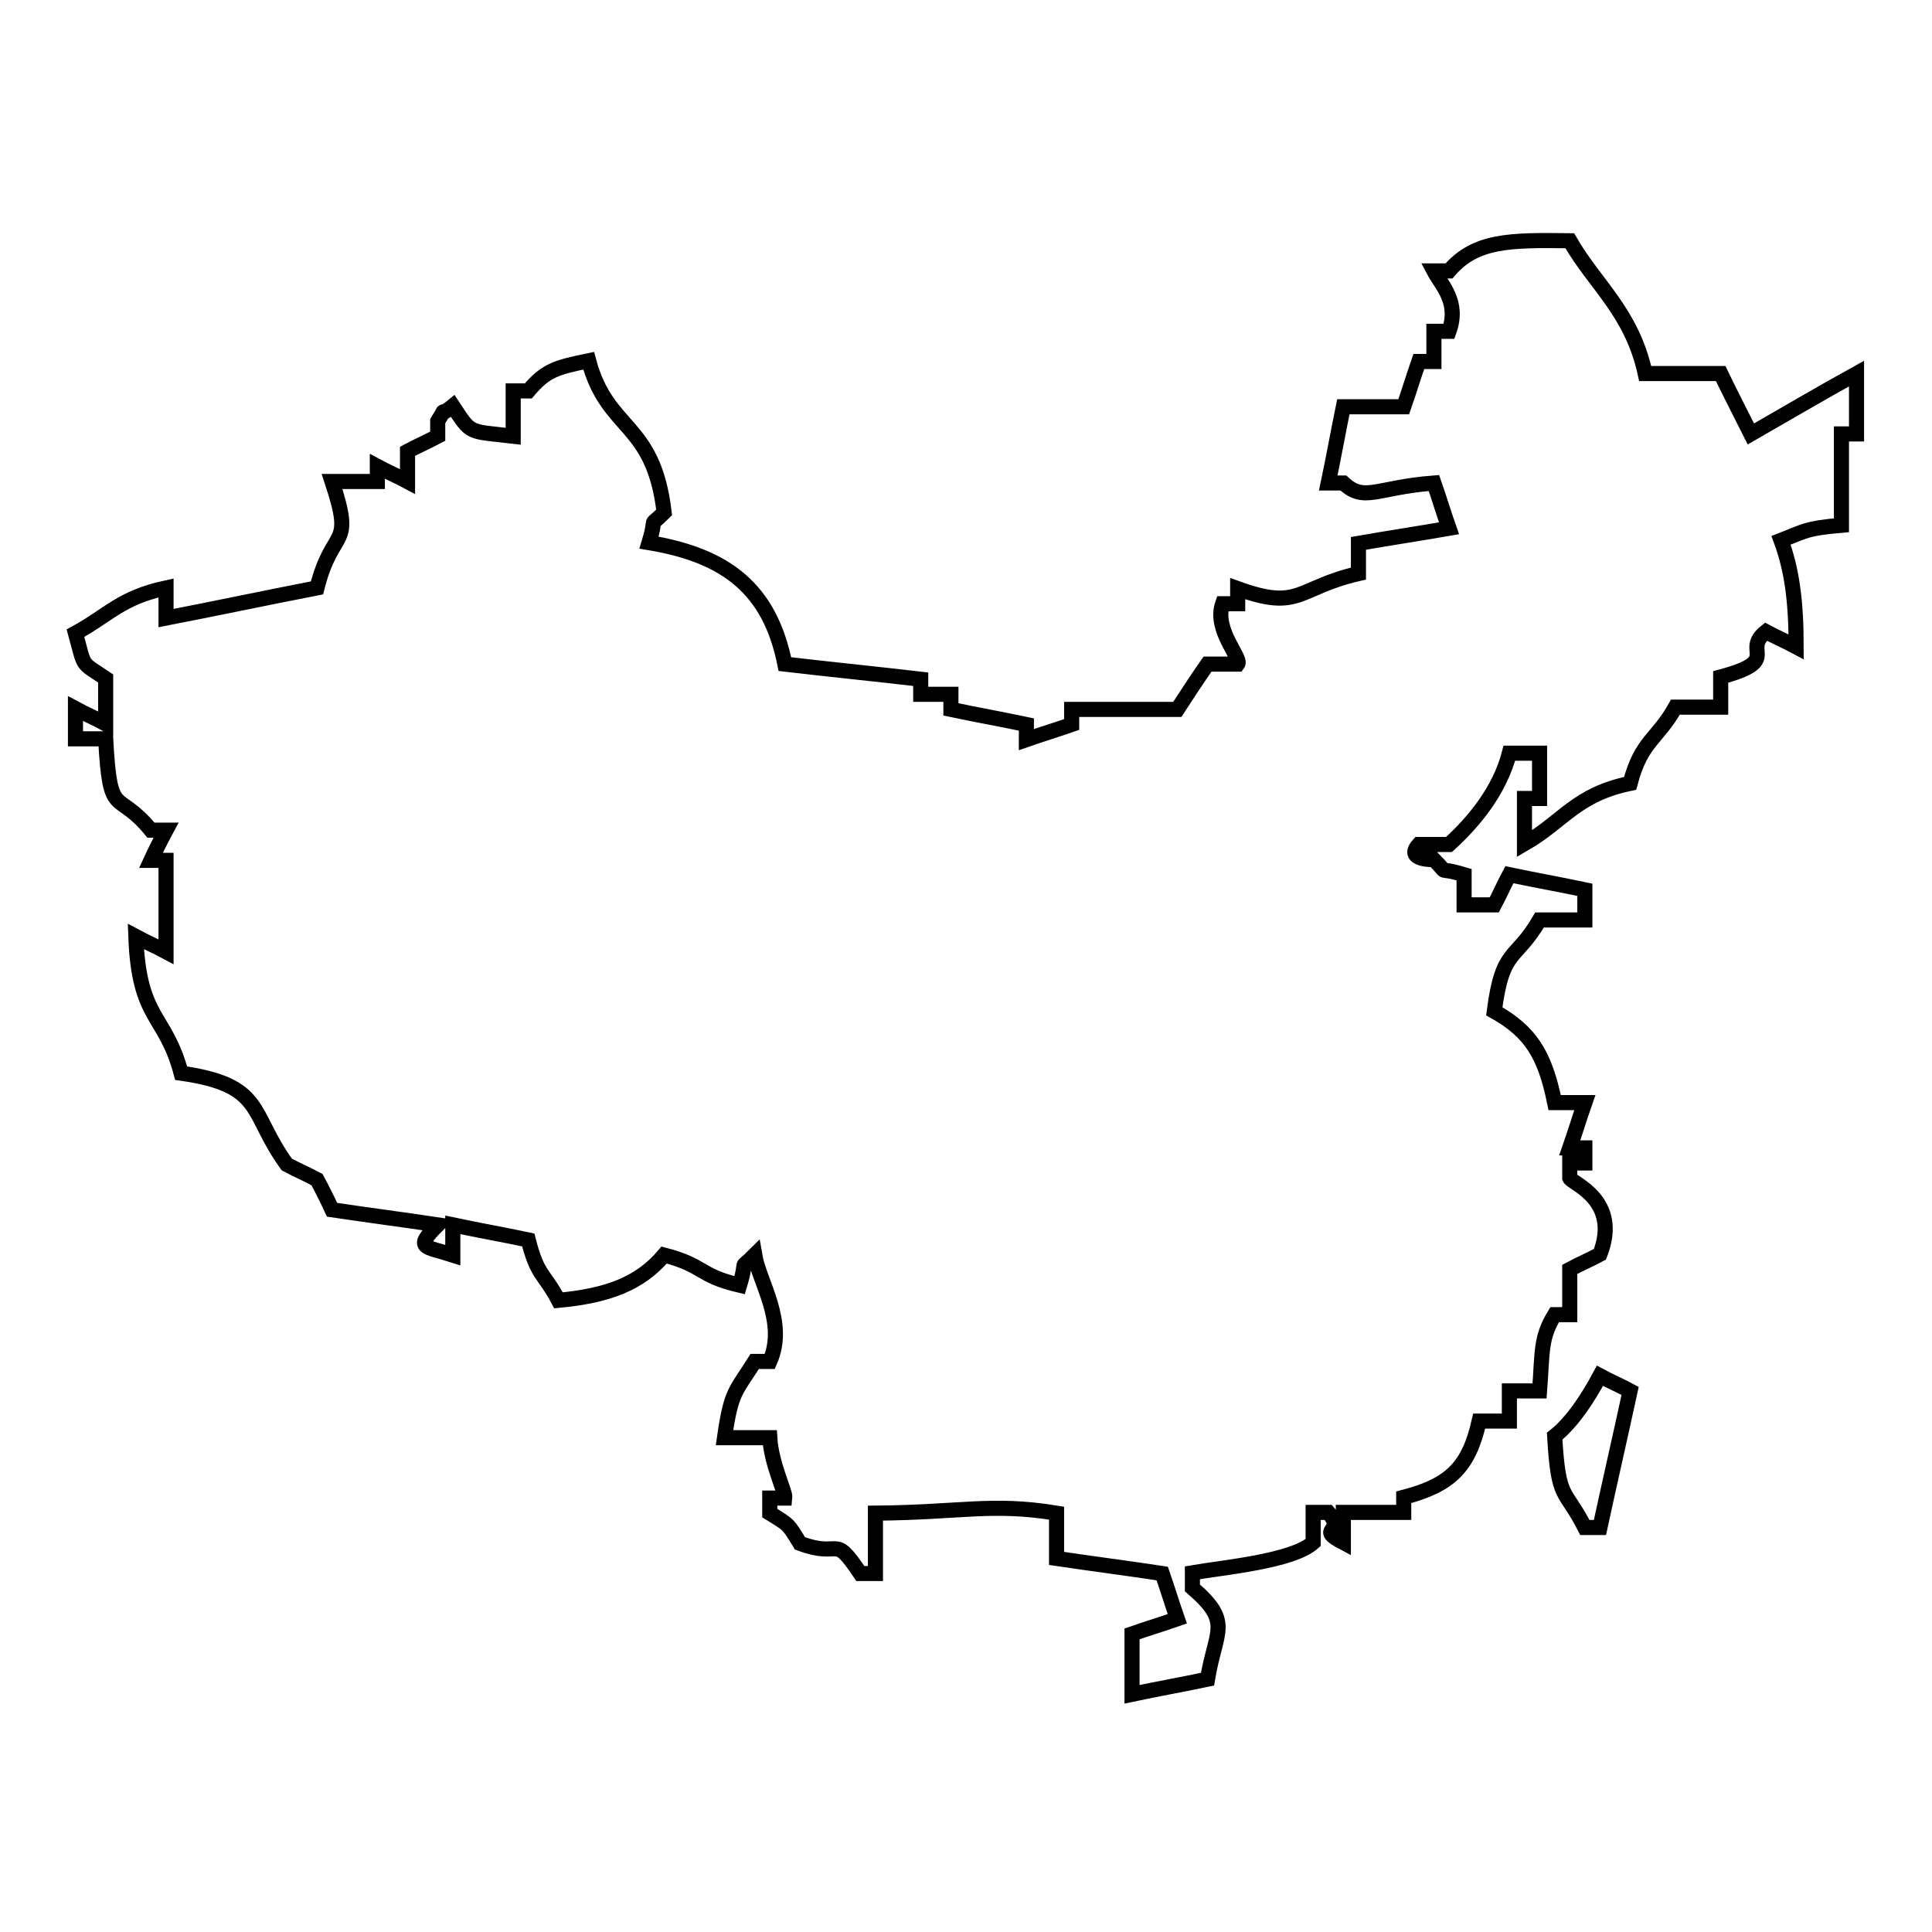 <?xml version="1.0" encoding="utf-8"?>
<!-- Svg Vector Icons : http://www.onlinewebfonts.com/icon -->
<!DOCTYPE svg PUBLIC "-//W3C//DTD SVG 1.1//EN" "http://www.w3.org/Graphics/SVG/1.1/DTD/svg11.dtd">
<svg version="1.1" xmlns="http://www.w3.org/2000/svg" xmlns:xlink="http://www.w3.org/1999/xlink" x="0px" y="0px" viewBox="0 0 256 256" enable-background="new 0 0 256 256" xml:space="preserve">
<g><g><path stroke-width="2" fill-opacity="0" stroke="#000000"  d="M218,49.5c3.3,0,6.7,0,10,0c1.3,2.7,2.7,5.4,4,8c4.7-2.7,9.3-5.4,14-8c0,2.7,0,5.4,0,8c-0.7,0-1.3,0-2,0c0,4,0,8,0,12.1c-4.7,0.4-4.9,0.8-8,2c1.4,3.8,2,7.9,2,14.1c-1.3-0.7-2.7-1.3-4-2c-3.3,2.6,2.2,3.8-6,6c0,1.3,0,2.7,0,4c-2,0-4,0-6,0c-2.4,4.3-4.5,4.4-6,10.1c-7.2,1.5-8.8,5-14,8c0-2,0-4,0-6c0.6,0,1.3,0,2,0c0-2,0-4,0-6c-1.3,0-2.7,0-4,0c-1.3,5-4.7,9.1-8,12.1c-1.3,0-2.6,0-4,0c-1.9,2.1,1.9,2,2,2c2.3,2.3,0,0.8,4,2c0,1.3,0,2.7,0,4c1.3,0,2.7,0,4,0c0.7-1.3,1.3-2.7,2-4c3.3,0.7,6.7,1.3,10,2c0,1.3,0,2.7,0,4c-2,0-4,0-6,0c-3.2,5.5-4.9,3.6-6,12.1c4.8,2.7,6.7,5.7,8,12.1c1.3,0,2.7,0,4,0c-0.7,2-1.3,4-2,6c0.7,0,1.3,0,2,0c0,0.7,0,1.3,0,2c-0.7,0-1.3,0-2,0c0,0.7,0,1.3,0,2c0.3,0.7,6.8,2.9,4,10.1c-1.3,0.7-2.7,1.3-4,2c0,2,0,4,0,6c-0.7,0-1.3,0-2,0c-1.9,3.1-1.6,4.9-2,10.1c-1.3,0-2.7,0-4,0c0,1.3,0,2.7,0,4c-1.3,0-2.7,0-4,0c-1.4,6.2-3.9,8.5-10,10.1c0,0.7,0,1.3,0,2c-2.7,0-5.3,0-8,0c0,1.3,0,2.7,0,4c-3.8-2,0.4-1.2-2-4c-0.7,0-1.3,0-2,0c0,1.3,0,2.7,0,4c-2.8,2.5-12,3.3-16,4c0,0.7,0,1.3,0,2c5.3,4.6,3.1,5.5,2,12.1c-3.3,0.7-6.7,1.3-10,2c0-2.7,0-5.4,0-8c2-0.7,4-1.3,6-2c-0.7-2-1.3-4-2-6c-4.6-0.7-9.3-1.3-14-2c0-2,0-4,0-6c-8.6-1.4-12.5-0.1-24,0c0,2.7,0,5.4,0,8c-0.7,0-1.3,0-2,0c-3.7-5.5-2.4-1.9-8-4c-1.6-2.6-1.4-2.4-4-4c0-0.7,0-1.3,0-2c0.6,0,1.3,0,2,0c0.1-0.8-1.8-4.5-2-8c-2,0-4,0-6,0c0.9-6.3,1.5-6.1,4-10.1c0.7,0,1.3,0,2,0c2.3-5.2-1.4-10.5-2-14.1c-2.3,2.3-0.8,0-2,4c-5.5-1.3-4.6-2.6-10-4c-3.2,3.8-7.5,5.4-14,6c-1.9-3.6-2.8-3.2-4-8c-3.3-0.7-6.7-1.3-10-2c0,1.3,0,2.7,0,4c-3.7-1.2-5.2-0.8-2-4c-4.7-0.7-9.3-1.3-14-2c-0.6-1.3-1.3-2.7-2-4c-1.3-0.7-2.7-1.3-4-2c-5-6.9-2.9-10.5-14-12.1c-2.1-7.9-5.6-7-6-18.1c1.3,0.7,2.7,1.3,4,2c0-4,0-8,0-12.1c-0.7,0-1.3,0-2,0c0.6-1.3,1.3-2.7,2-4c-0.7,0-1.3,0-2,0c-4.6-5.6-5.4-1.2-6-12.1c-1.3,0-2.7,0-4,0c0-1.3,0-2.7,0-4c1.3,0.7,2.7,1.3,4,2c0-2,0-4,0-6c-3.4-2.3-2.7-1.3-4-6c4.4-2.4,6-4.7,12-6c0,1.3,0,2.7,0,4c6.7-1.3,13.3-2.7,20-4c2.1-8.3,5-5,2-14.1c2,0,4,0,6,0c0-0.7,0-1.3,0-2c1.3,0.7,2.7,1.3,4,2c0-1.3,0-2.7,0-4c1.3-0.7,2.7-1.3,4-2c0-0.7,0-1.3,0-2c1.5-2.4-0.2-0.2,2-2c2.5,3.8,2,3.3,8,4c0-2,0-4,0-6c0.7,0,1.3,0,2,0c2.3-2.7,3.6-3.1,8-4c2.5,9.4,8.6,8,10,20.1c-2.3,2.3-0.8,0-2,4c10.2,1.7,16,6.1,18,16.1c6,0.7,12,1.3,18,2c0,0.7,0,1.3,0,2c1.3,0,2.6,0,4,0c0,0.7,0,1.3,0,2c3.3,0.7,6.7,1.3,10,2c0,0.7,0,1.3,0,2c2-0.7,4-1.3,6-2c0-0.7,0-1.3,0-2c4.7,0,9.3,0,14,0c1.3-2,2.6-4,4-6c1.3,0,2.6,0,4,0c0.6-0.8-3.2-4.5-2-8c0.7,0,1.3,0,2,0c0-0.7,0-1.3,0-2c8.3,3,7.8-0.1,16-2c0-1.3,0-2.7,0-4c4-0.7,8-1.3,12-2c-0.7-2-1.3-4-2-6c-7.7,0.6-9.2,2.6-12,0c-0.7,0-1.3,0-2,0c0.7-3.3,1.3-6.7,2-10.1c2.6,0,5.3,0,8,0c0.7-2,1.3-4,2-6c0.7,0,1.3,0,2,0c0-1.3,0-2.7,0-4c0.7,0,1.3,0,2,0c1.4-3.9-1-6.1-2-8c0.7,0,1.3,0,2,0c3.5-4.1,8.1-4.1,16-4C211.4,37.8,216.2,41.3,218,49.5z M212,182.3c1.3,0.7,2.7,1.3,4,2c-1.3,6-2.7,12.1-4,18.1c-0.7,0-1.3,0-2,0c-2.7-5.3-3.5-3.4-4-12.1C208.4,188.4,210.5,185.1,212,182.3z"/></g></g>
</svg>